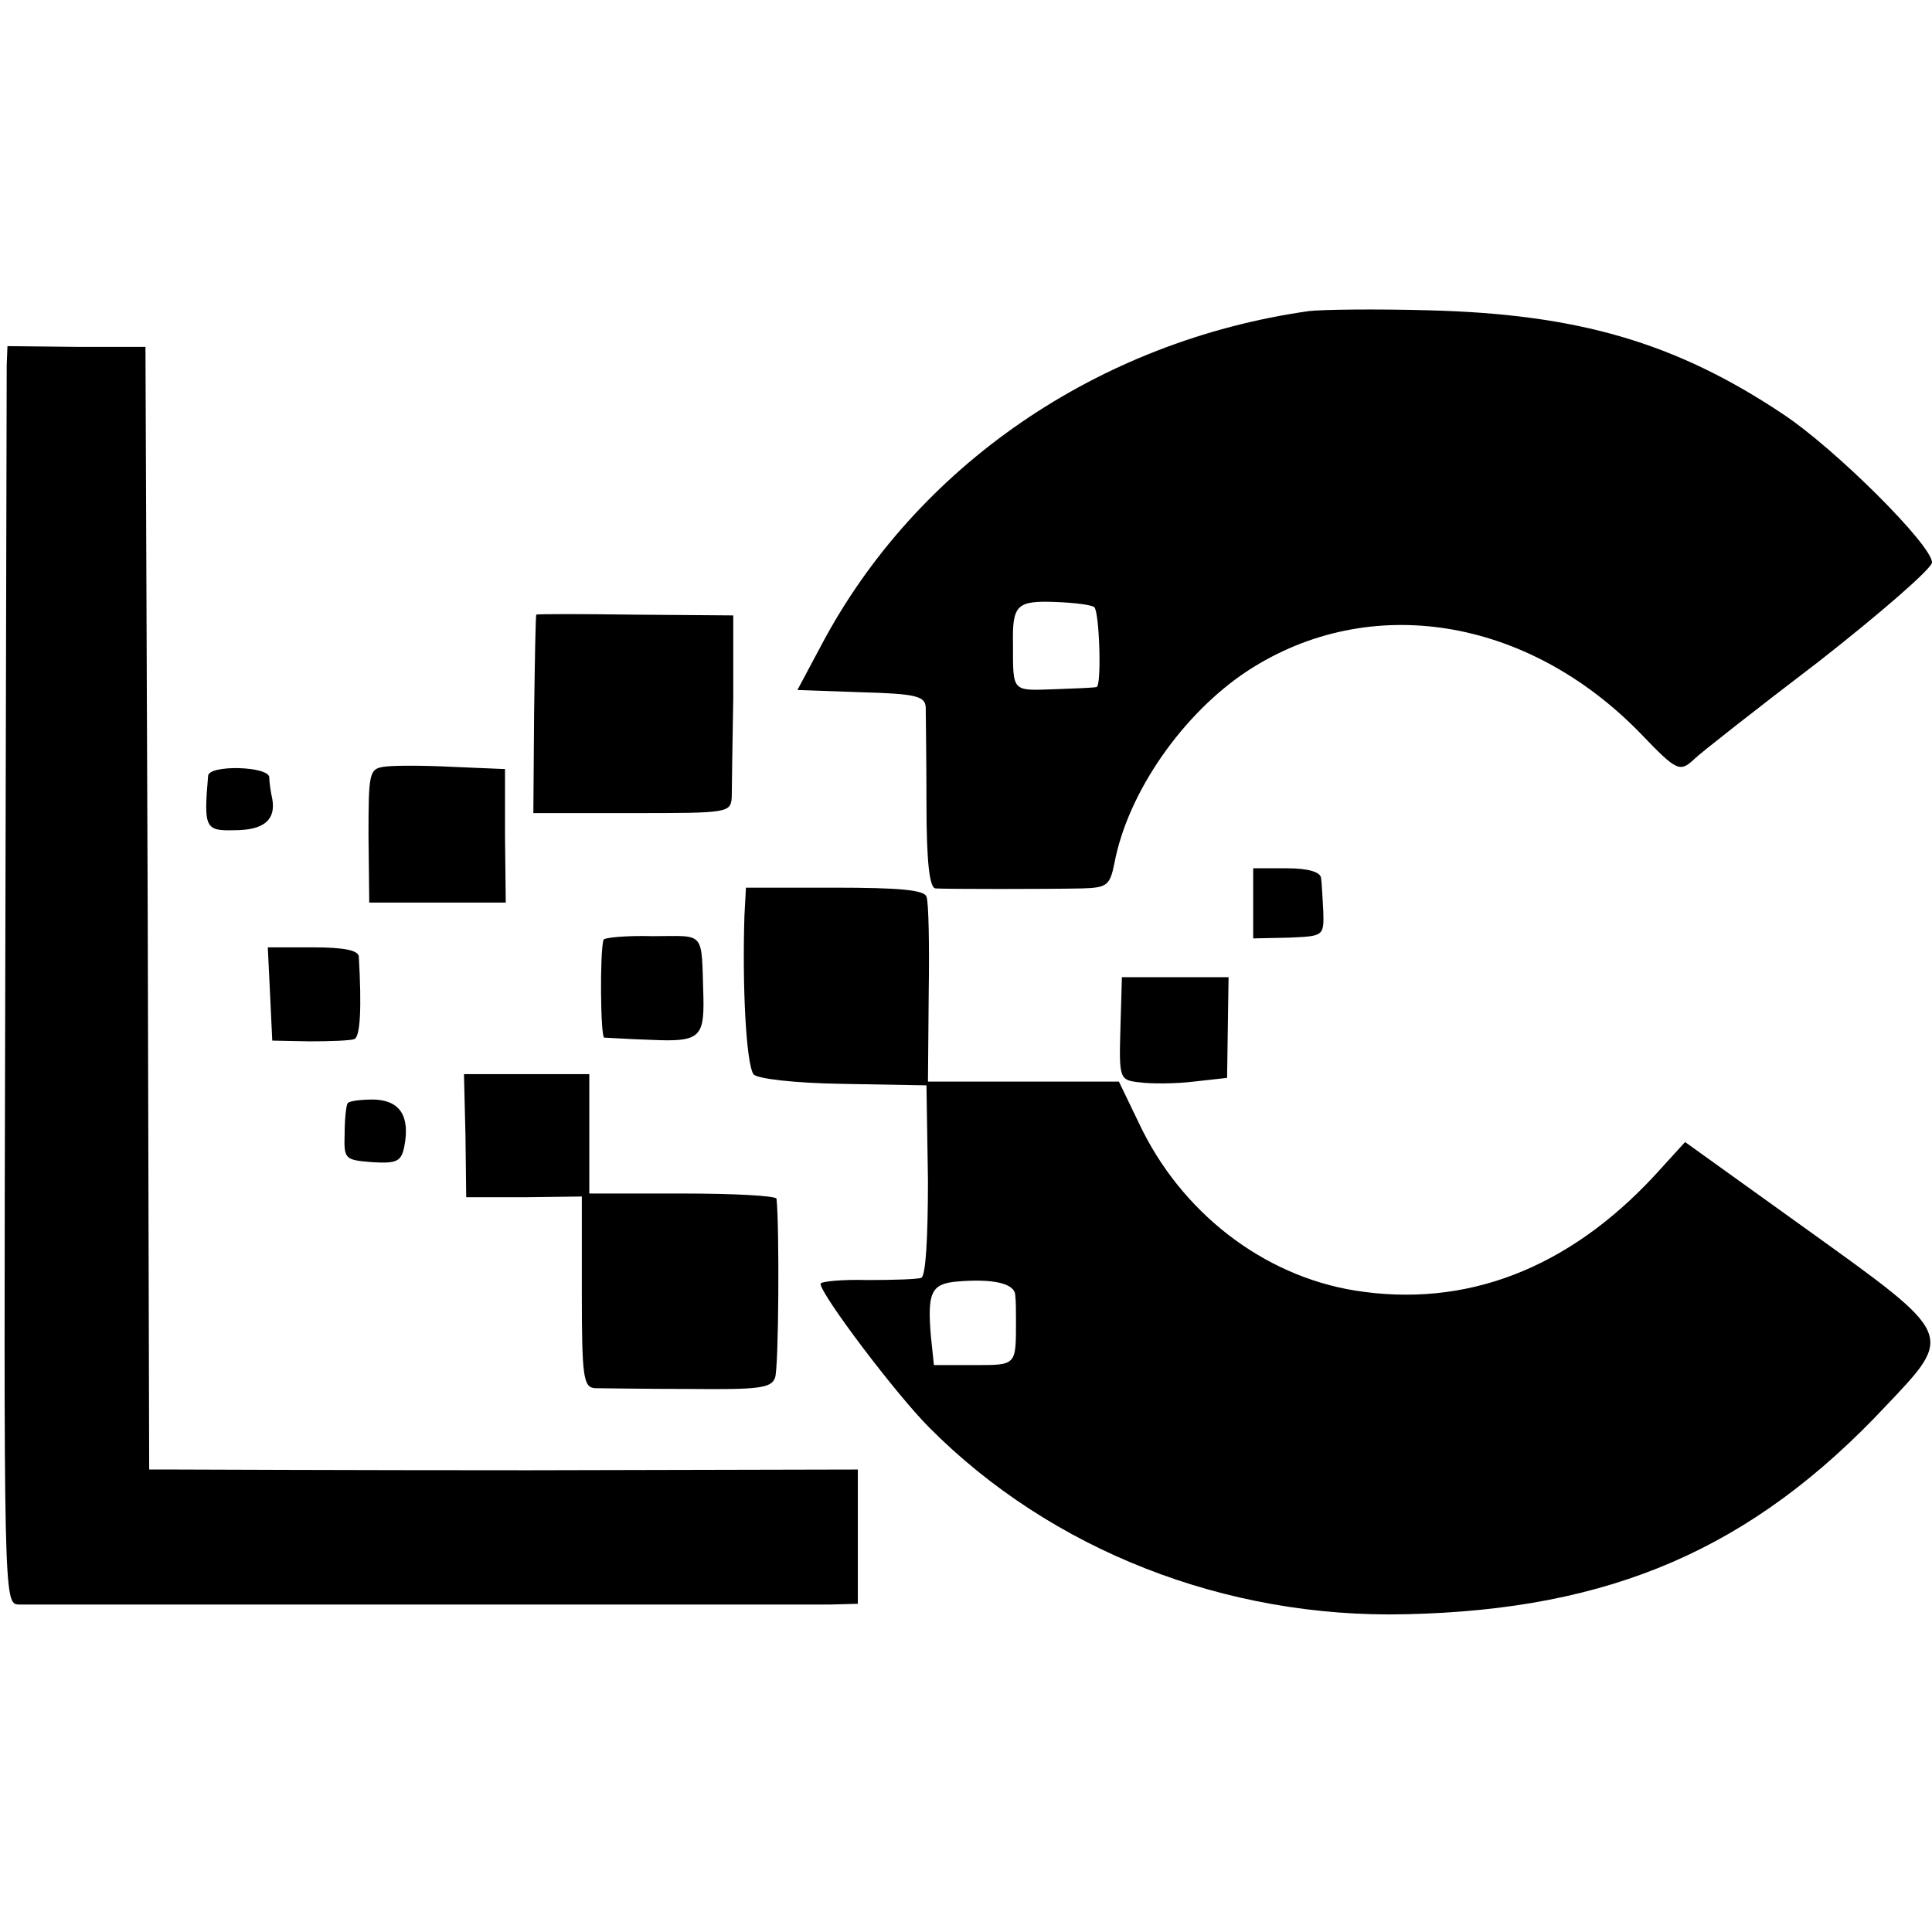 <?xml version="1.0" standalone="no"?>
<!DOCTYPE svg PUBLIC "-//W3C//DTD SVG 20010904//EN"
 "http://www.w3.org/TR/2001/REC-SVG-20010904/DTD/svg10.dtd">
<svg version="1.0" xmlns="http://www.w3.org/2000/svg"
 width="259pt" height="259pt" viewBox="0 0 259 259"
 preserveAspectRatio="xMidYMid meet">
<g transform="translate(0,259) scale(0.1,-0.1)"
fill="#000000" stroke="none">
<path d="M1755 2173 c-283 -40 -527 -208 -654 -448 l-32 -60 85 -3 c73 -2 86
-5 87 -20 0 -9 1 -68 1 -129 0 -78 4 -113 12 -114 14 -1 148 -1 197 0 33 1 37
4 43 34 18 95 92 201 179 258 163 106 375 72 527 -85 48 -50 52 -52 72 -33 7
7 82 66 166 130 83 65 152 125 152 133 0 23 -129 152 -200 199 -144 96 -275
134 -475 139 -71 2 -143 1 -160 -1z m-288 -397 c7 -7 10 -106 3 -107 -3 -1
-29 -2 -57 -3 -57 -2 -55 -4 -55 61 -1 52 5 58 57 56 26 -1 49 -4 52 -7z"/>
<path d="M9 2101 c0 -15 -1 -394 -2 -844 -2 -811 -2 -817 18 -818 26 0 1039 0
1088 0 l37 1 0 90 0 90 -442 -1 c-244 0 -458 1 -475 1 l-33 0 -2 752 -3 753
-92 0 -93 1 -1 -25z"/>
<path d="M719 1766 c-1 0 -2 -61 -3 -133 l-1 -133 132 0 c131 0 133 0 134 23
0 12 1 72 2 132 l0 110 -131 1 c-73 1 -133 1 -133 0z"/>
<path d="M514 1562 c-19 -3 -20 -9 -20 -92 l1 -90 91 0 92 0 -1 89 0 90 -71 3
c-39 2 -80 2 -92 0z"/>
<path d="M279 1550 c-6 -70 -4 -74 35 -73 40 0 56 14 51 42 -2 9 -4 22 -4 29
-1 15 -81 17 -82 2z"/>
<path d="M1680 1379 l0 -47 48 1 c46 2 47 2 46 35 -1 17 -2 38 -3 45 -1 8 -17
13 -46 13 l-45 0 0 -47z"/>
<path d="M998 1363 c-3 -93 2 -197 12 -213 4 -6 54 -12 119 -13 l113 -2 2
-127 c0 -78 -3 -129 -9 -131 -5 -2 -38 -3 -72 -3 -35 1 -63 -2 -63 -5 0 -14
101 -148 146 -193 163 -164 397 -256 639 -250 275 6 464 88 643 279 92 97 93
94 -106 237 l-163 117 -41 -45 c-116 -125 -253 -178 -402 -154 -123 20 -233
105 -289 224 l-27 56 -128 0 -128 0 1 118 c1 64 0 123 -3 130 -3 9 -37 12
-123 12 l-119 0 -2 -37z m363 -509 c1 -8 1 -23 1 -34 0 -61 1 -60 -56 -60
l-54 0 -4 38 c-5 59 0 71 35 74 47 4 77 -2 78 -18z"/>
<path d="M809 1330 c-5 -17 -4 -130 1 -131 3 0 31 -2 63 -3 64 -3 71 3 70 56
-3 92 4 83 -68 83 -36 1 -66 -2 -66 -5z"/>
<path d="M362 1258 l3 -63 50 -1 c28 0 55 1 60 3 8 3 10 42 6 111 -1 8 -20 12
-61 12 l-61 0 3 -62z"/>
<path d="M1502 1211 c-2 -68 -1 -69 26 -72 15 -2 47 -2 72 1 l45 5 1 68 1 67
-72 0 -71 0 -2 -69z"/>
<path d="M624 1068 l1 -83 78 0 77 1 0 -128 c0 -115 2 -128 18 -129 9 0 66 -1
126 -1 93 -1 110 1 115 15 5 13 6 202 2 240 -1 4 -57 7 -126 7 l-125 0 0 80 0
80 -84 0 -84 0 2 -82z"/>
<path d="M466 1111 c-2 -3 -4 -22 -4 -41 -1 -34 0 -35 37 -38 33 -2 39 1 43
21 8 41 -6 62 -41 63 -18 0 -33 -2 -35 -5z"/>
</g>
</svg>
